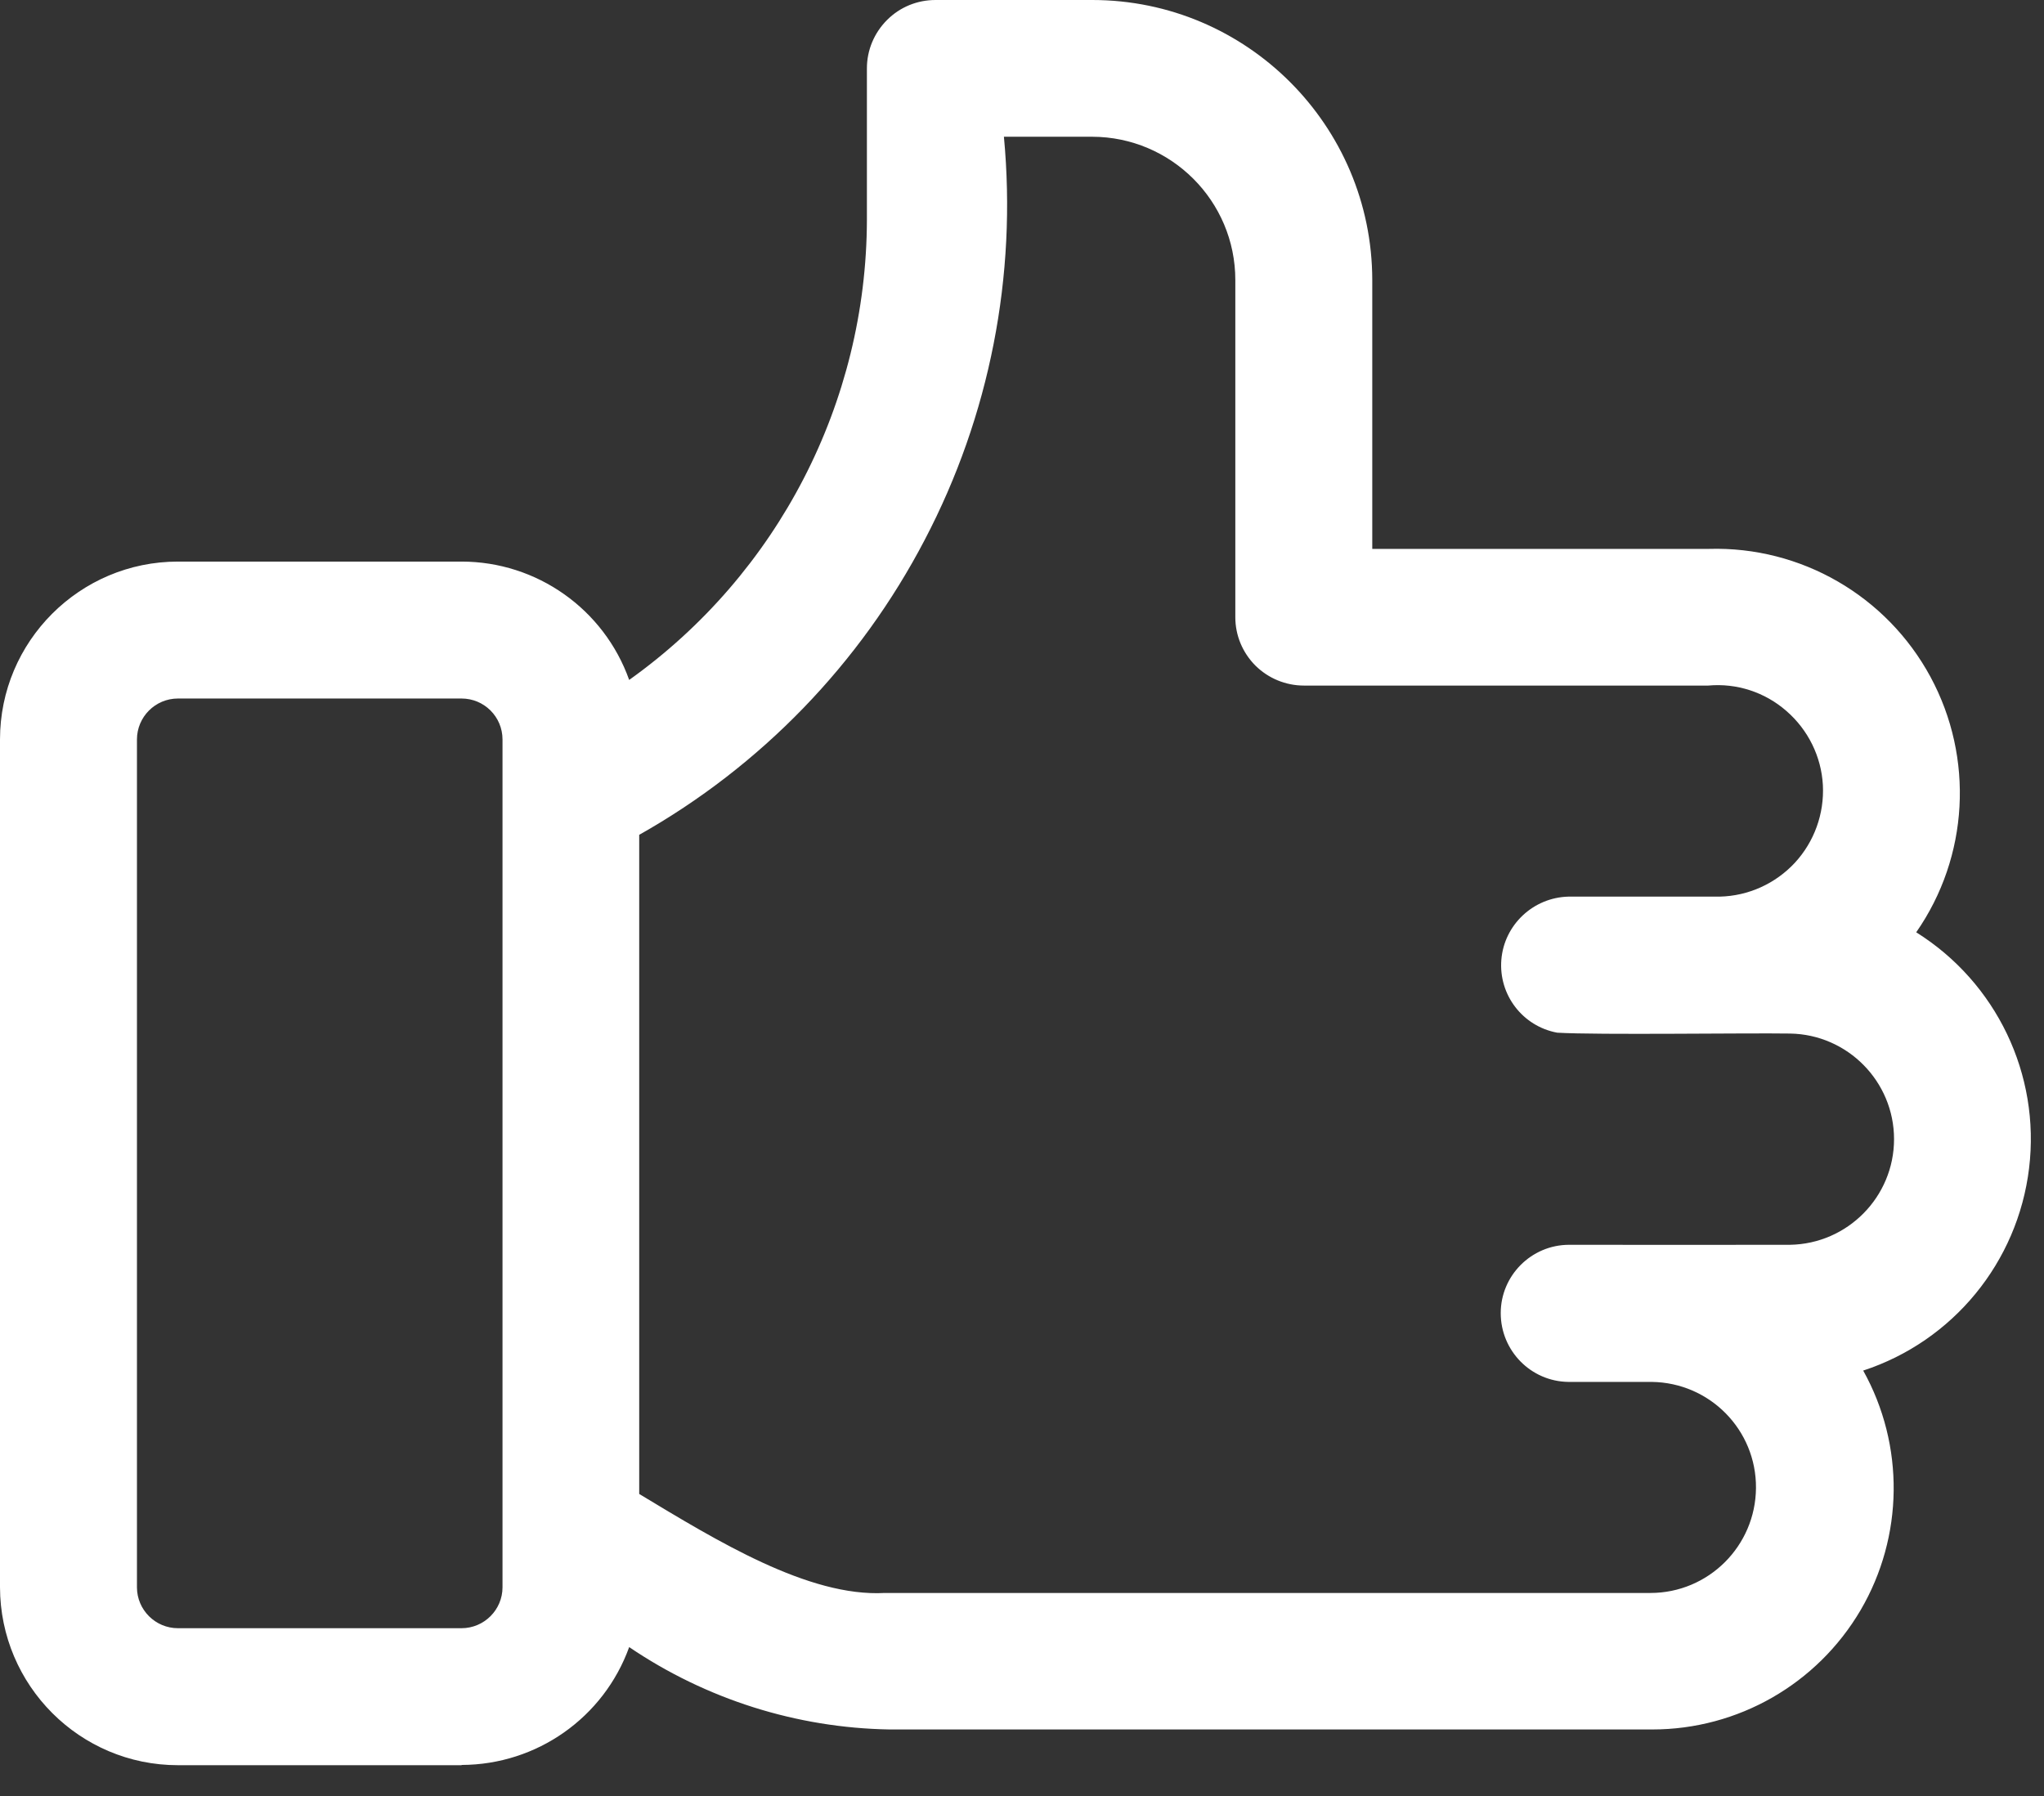 <svg xmlns="http://www.w3.org/2000/svg" width="33" height="29" viewBox="0 0 33 29" fill="none"><rect x="0" y="0" width="33" height="29" fill="#333333" stroke="none"/><g clip-path="url(#clip0_229_108)"><path d="M7.451 28.503H2.873C1.288 28.503 0.004 27.215 0 25.63V11.941C0 10.356 1.288 9.068 2.873 9.068H7.451C8.668 9.068 9.751 9.836 10.158 10.979C12.56 9.266 13.989 6.499 13.996 3.549V1.104C13.996 0.81 14.113 0.531 14.322 0.322C14.531 0.113 14.81 0 15.104 0H17.634C20.128 0 22.152 2.027 22.155 4.522V8.863H27.59C29.076 8.82 30.459 9.62 31.167 10.929C31.874 12.238 31.786 13.834 30.937 15.054C32.232 15.865 32.943 17.351 32.759 18.865C32.575 20.383 31.531 21.656 30.081 22.131C30.753 23.337 30.735 24.812 30.038 26.001C29.337 27.193 28.06 27.926 26.677 27.926C26.404 27.926 23.008 27.926 19.841 27.926H14.361C12.861 27.901 11.4 27.438 10.158 26.596C9.747 27.735 8.668 28.495 7.455 28.499L7.451 28.503ZM2.873 11.279C2.508 11.279 2.211 11.576 2.211 11.941V25.63C2.211 25.994 2.508 26.291 2.873 26.291H7.451C7.816 26.291 8.113 25.994 8.113 25.63V11.941C8.113 11.573 7.816 11.279 7.451 11.279H2.873ZM10.324 24.126C11.576 24.88 13.052 25.789 14.283 25.722H19.838C23.001 25.722 26.394 25.722 26.645 25.722C27.583 25.722 28.343 24.964 28.35 24.027C28.357 23.089 27.604 22.325 26.666 22.314H25.322C24.717 22.307 24.229 21.812 24.229 21.203C24.229 20.599 24.72 20.103 25.329 20.1C26.157 20.103 28.057 20.1 28.899 20.1C29.829 20.085 30.579 19.325 30.579 18.394C30.579 17.464 29.829 16.703 28.899 16.689C28.191 16.678 25.799 16.714 25.141 16.675C24.582 16.572 24.193 16.063 24.239 15.497C24.285 14.931 24.756 14.492 25.322 14.478H27.767C28.227 14.467 28.665 14.269 28.98 13.929C29.291 13.59 29.454 13.14 29.43 12.677C29.405 12.217 29.192 11.785 28.842 11.481C28.495 11.177 28.039 11.028 27.579 11.07H21.051C20.758 11.07 20.478 10.954 20.27 10.749C20.061 10.54 19.944 10.26 19.944 9.967V4.522C19.944 3.244 18.907 2.211 17.634 2.208H16.208C16.42 4.454 15.978 6.715 14.931 8.714C13.887 10.717 12.284 12.373 10.32 13.48V24.122L10.324 24.126Z" fill="white"></path></g><defs><clipPath id="clip0_229_108"><rect width="32.787" height="28.503" fill="white"></rect></clipPath></defs></svg>